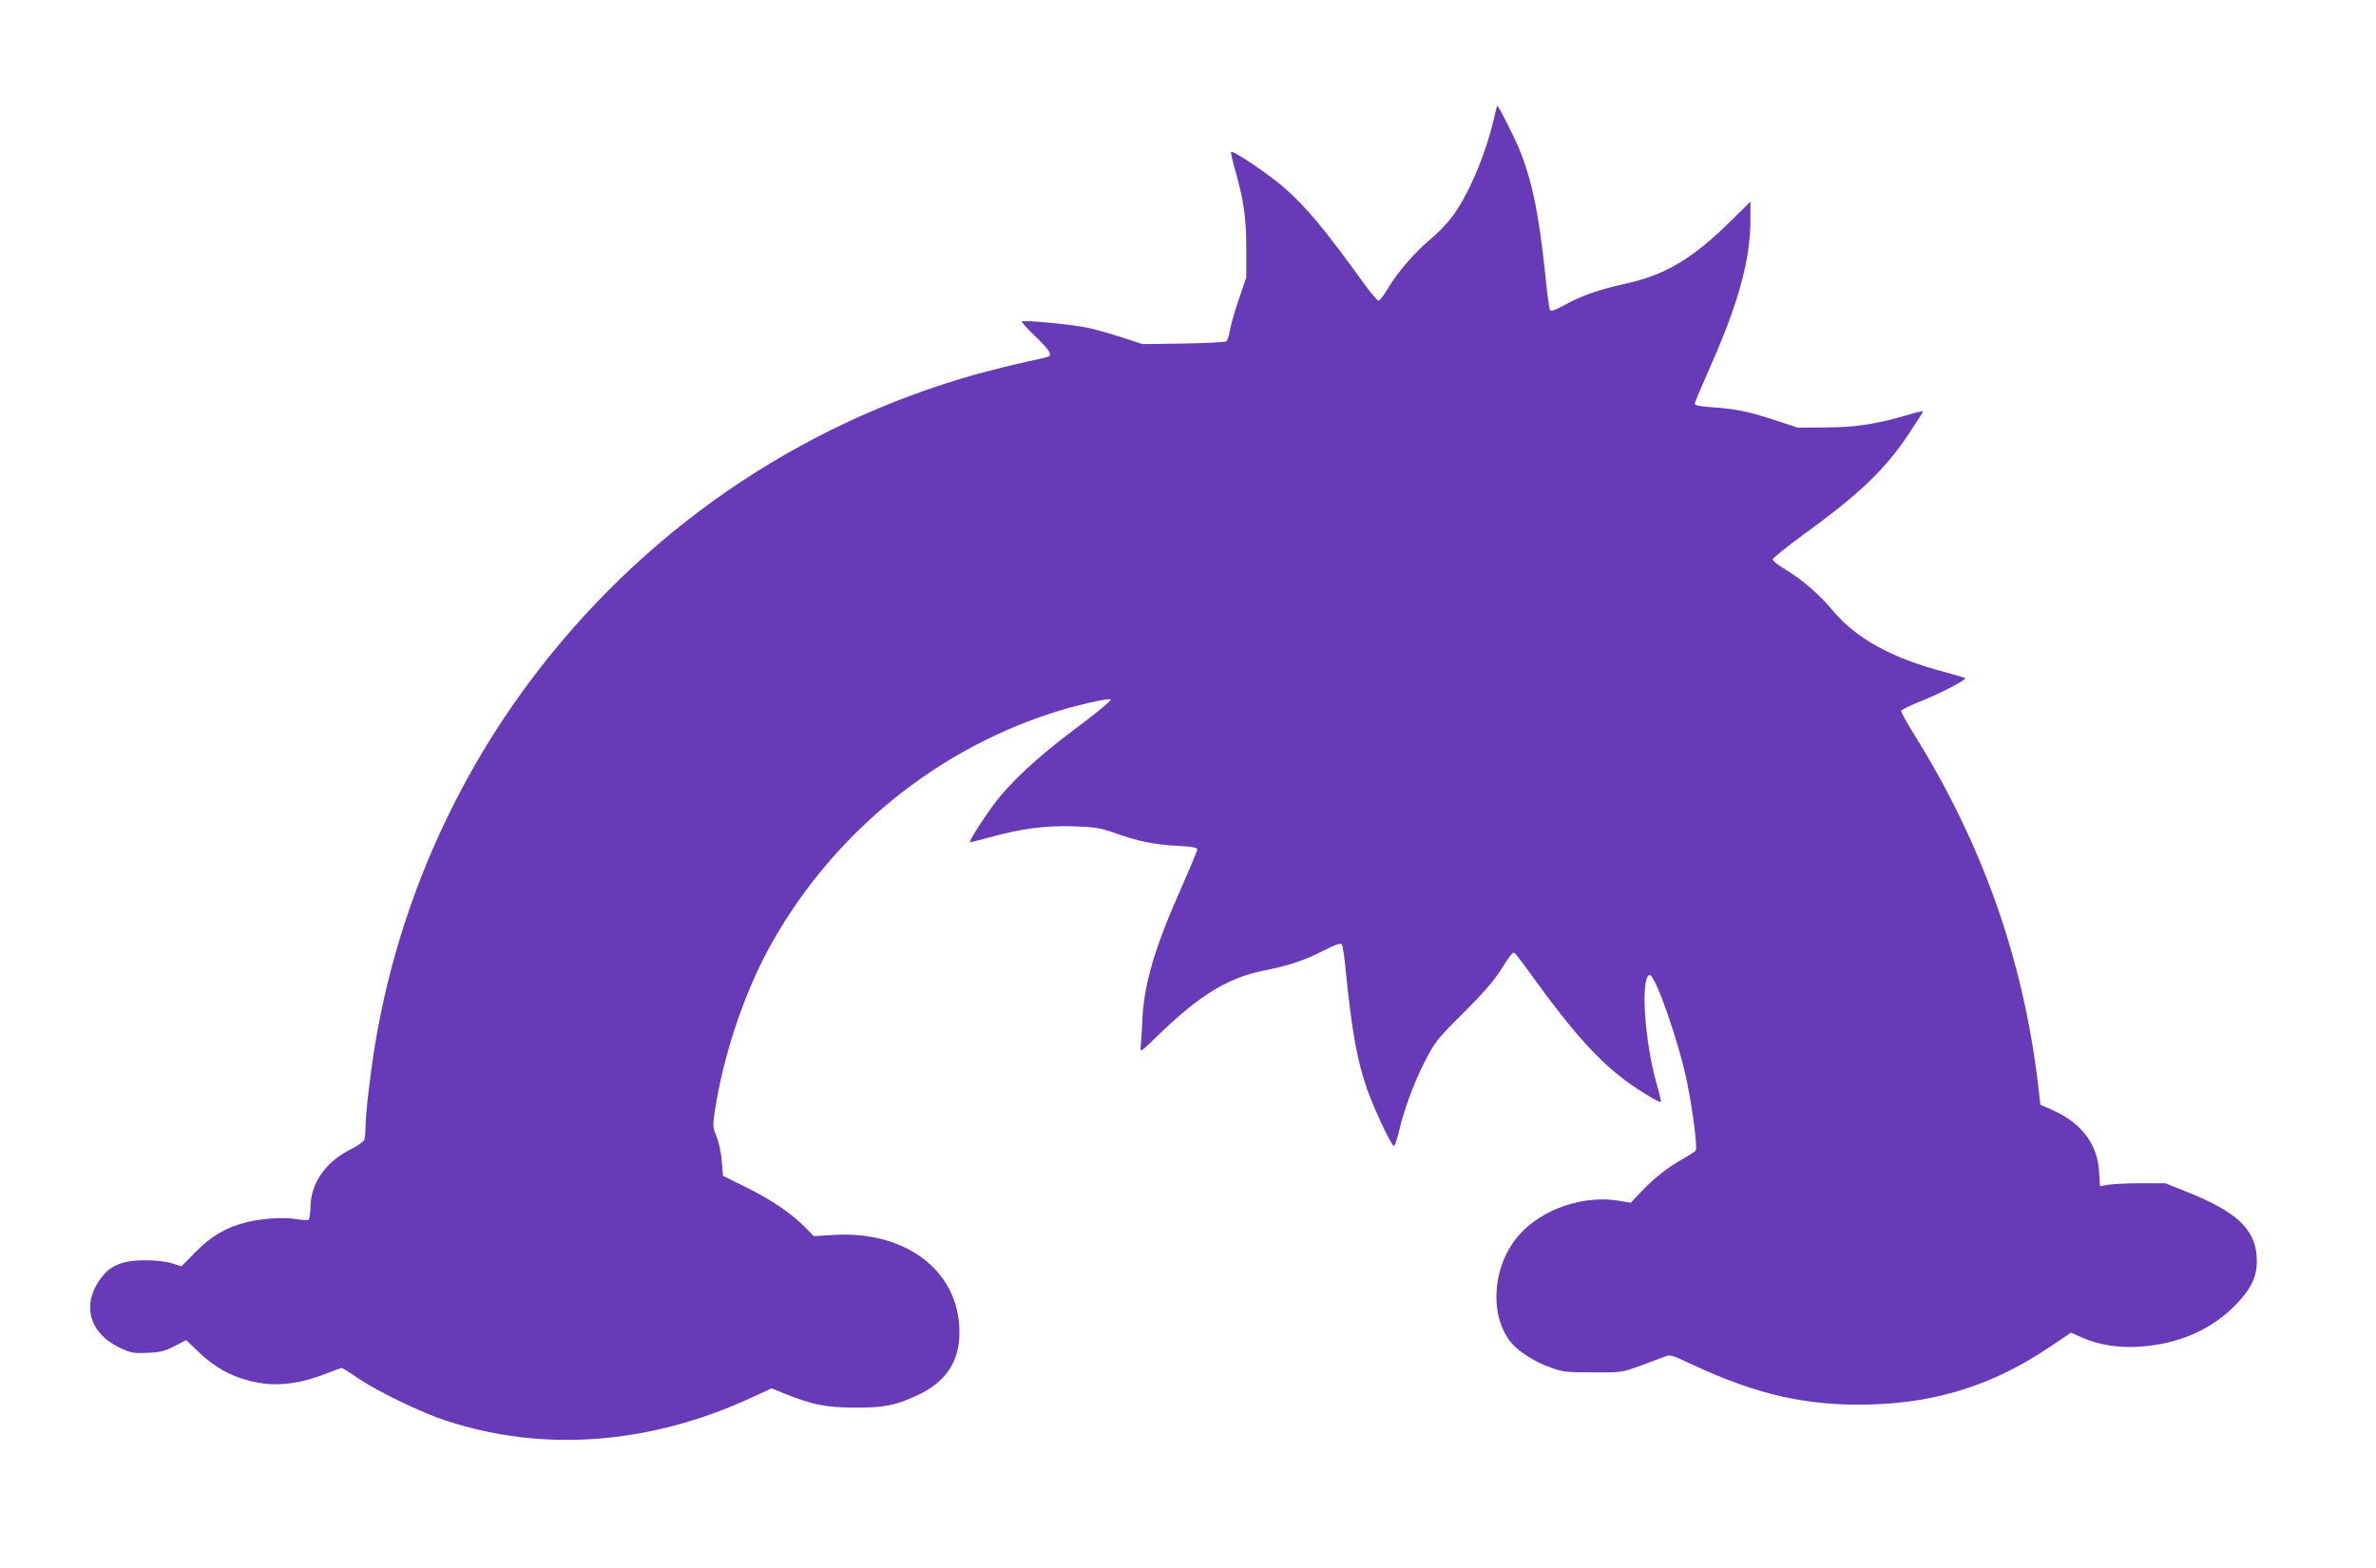 <?xml version="1.0" standalone="no"?>
<!DOCTYPE svg PUBLIC "-//W3C//DTD SVG 20010904//EN"
 "http://www.w3.org/TR/2001/REC-SVG-20010904/DTD/svg10.dtd">
<svg version="1.0" xmlns="http://www.w3.org/2000/svg"
 width="1280pt" height="845pt" viewBox="0 0 1280 845"
 preserveAspectRatio="xMidYMid meet">
<g transform="translate(0,845) scale(0.1,-0.1)"
fill="#673ab7" stroke="none">
<path d="M8046 7803 c-46 -194 -137 -407 -225 -523 -27 -36 -79 -90 -116 -120
-82 -68 -173 -173 -227 -262 -22 -38 -45 -68 -52 -68 -6 1 -38 38 -71 83 -224
309 -316 420 -437 526 -83 73 -281 206 -286 192 -2 -5 8 -49 22 -97 47 -167
60 -259 60 -424 l0 -155 -41 -120 c-23 -67 -44 -142 -48 -168 -4 -25 -12 -51
-19 -56 -6 -5 -110 -10 -231 -12 l-220 -3 -110 36 c-60 20 -144 43 -185 52
-82 18 -347 43 -355 34 -3 -3 26 -36 66 -74 80 -77 97 -103 79 -114 -6 -4 -62
-17 -123 -30 -62 -13 -182 -43 -267 -66 -967 -272 -1809 -853 -2412 -1664
-426 -573 -711 -1245 -827 -1945 -25 -150 -51 -372 -52 -445 0 -30 -3 -63 -7
-72 -4 -9 -36 -32 -72 -50 -132 -65 -213 -178 -217 -302 -1 -38 -5 -72 -10
-77 -4 -4 -35 -3 -68 3 -69 11 -184 4 -270 -18 -109 -28 -184 -72 -269 -157
l-79 -80 -52 17 c-33 10 -86 16 -146 16 -109 0 -175 -24 -222 -80 -124 -147
-83 -314 96 -395 51 -24 68 -27 141 -24 70 3 93 9 146 36 l63 33 71 -68 c84
-79 166 -125 272 -152 128 -33 256 -21 410 39 43 17 82 31 85 31 3 0 44 -25
90 -57 111 -74 337 -183 474 -228 524 -171 1097 -128 1646 126 l106 49 61 -25
c156 -63 228 -78 382 -79 164 -1 227 12 347 69 141 66 214 169 221 310 17 338
-268 573 -669 552 l-115 -7 -40 41 c-73 76 -186 154 -318 219 l-131 65 -7 82
c-4 47 -16 102 -28 131 -20 46 -21 56 -10 129 42 286 149 614 281 863 324 606
876 1072 1525 1285 126 42 317 86 327 76 5 -5 -73 -70 -187 -155 -210 -157
-355 -292 -446 -415 -56 -76 -131 -194 -125 -199 1 -1 50 11 108 27 165 46
300 64 451 59 115 -4 142 -8 221 -36 131 -46 206 -61 333 -69 83 -4 112 -9
112 -19 0 -8 -37 -96 -81 -196 -149 -335 -205 -523 -215 -723 -2 -60 -7 -125
-9 -144 -4 -33 -2 -32 93 60 221 215 375 310 567 349 139 28 215 53 323 107
71 36 95 44 101 34 5 -7 14 -68 20 -134 33 -329 61 -489 117 -649 35 -99 125
-291 142 -302 5 -3 17 30 27 72 28 123 82 269 143 387 54 104 64 117 203 255
99 98 163 171 198 225 62 97 70 107 81 100 5 -3 55 -69 111 -147 202 -279 341
-433 490 -543 74 -54 180 -118 186 -112 2 3 -7 45 -21 93 -67 232 -89 575 -40
591 29 10 160 -365 204 -585 31 -155 55 -346 45 -361 -3 -5 -34 -25 -69 -45
-81 -45 -156 -104 -226 -178 l-55 -58 -65 11 c-189 31 -410 -44 -534 -182
-147 -163 -167 -438 -43 -585 41 -48 126 -102 208 -131 68 -25 87 -27 229 -27
153 -1 156 -1 255 35 55 20 114 42 132 49 30 13 37 11 150 -42 348 -163 623
-225 963 -215 357 10 663 108 958 307 l119 80 56 -25 c85 -39 196 -58 307 -51
217 13 399 93 533 235 83 89 111 156 104 253 -10 147 -110 240 -372 345 l-120
48 -130 0 c-71 0 -151 -4 -176 -8 l-46 -8 -5 79 c-8 145 -92 259 -242 327
l-74 33 -12 104 c-79 673 -298 1295 -662 1881 -44 70 -78 132 -76 138 2 5 50
29 108 52 107 43 245 115 237 123 -3 3 -54 18 -113 34 -282 74 -475 180 -600
330 -71 86 -165 167 -256 222 -38 22 -68 46 -68 54 0 7 73 66 162 131 308 223
445 355 574 550 41 61 74 114 74 116 0 3 -30 -3 -67 -14 -176 -53 -293 -71
-453 -72 l-155 -1 -125 41 c-141 46 -203 59 -337 69 -64 4 -93 10 -93 19 0 7
39 99 86 205 150 338 214 572 214 788 l0 96 -107 -106 c-208 -204 -351 -289
-568 -337 -148 -33 -241 -66 -333 -118 -46 -25 -66 -32 -72 -23 -4 6 -15 87
-24 178 -35 340 -73 522 -142 690 -31 75 -111 232 -118 232 -1 0 -11 -35 -20
-77z"/>
</g>
</svg>
